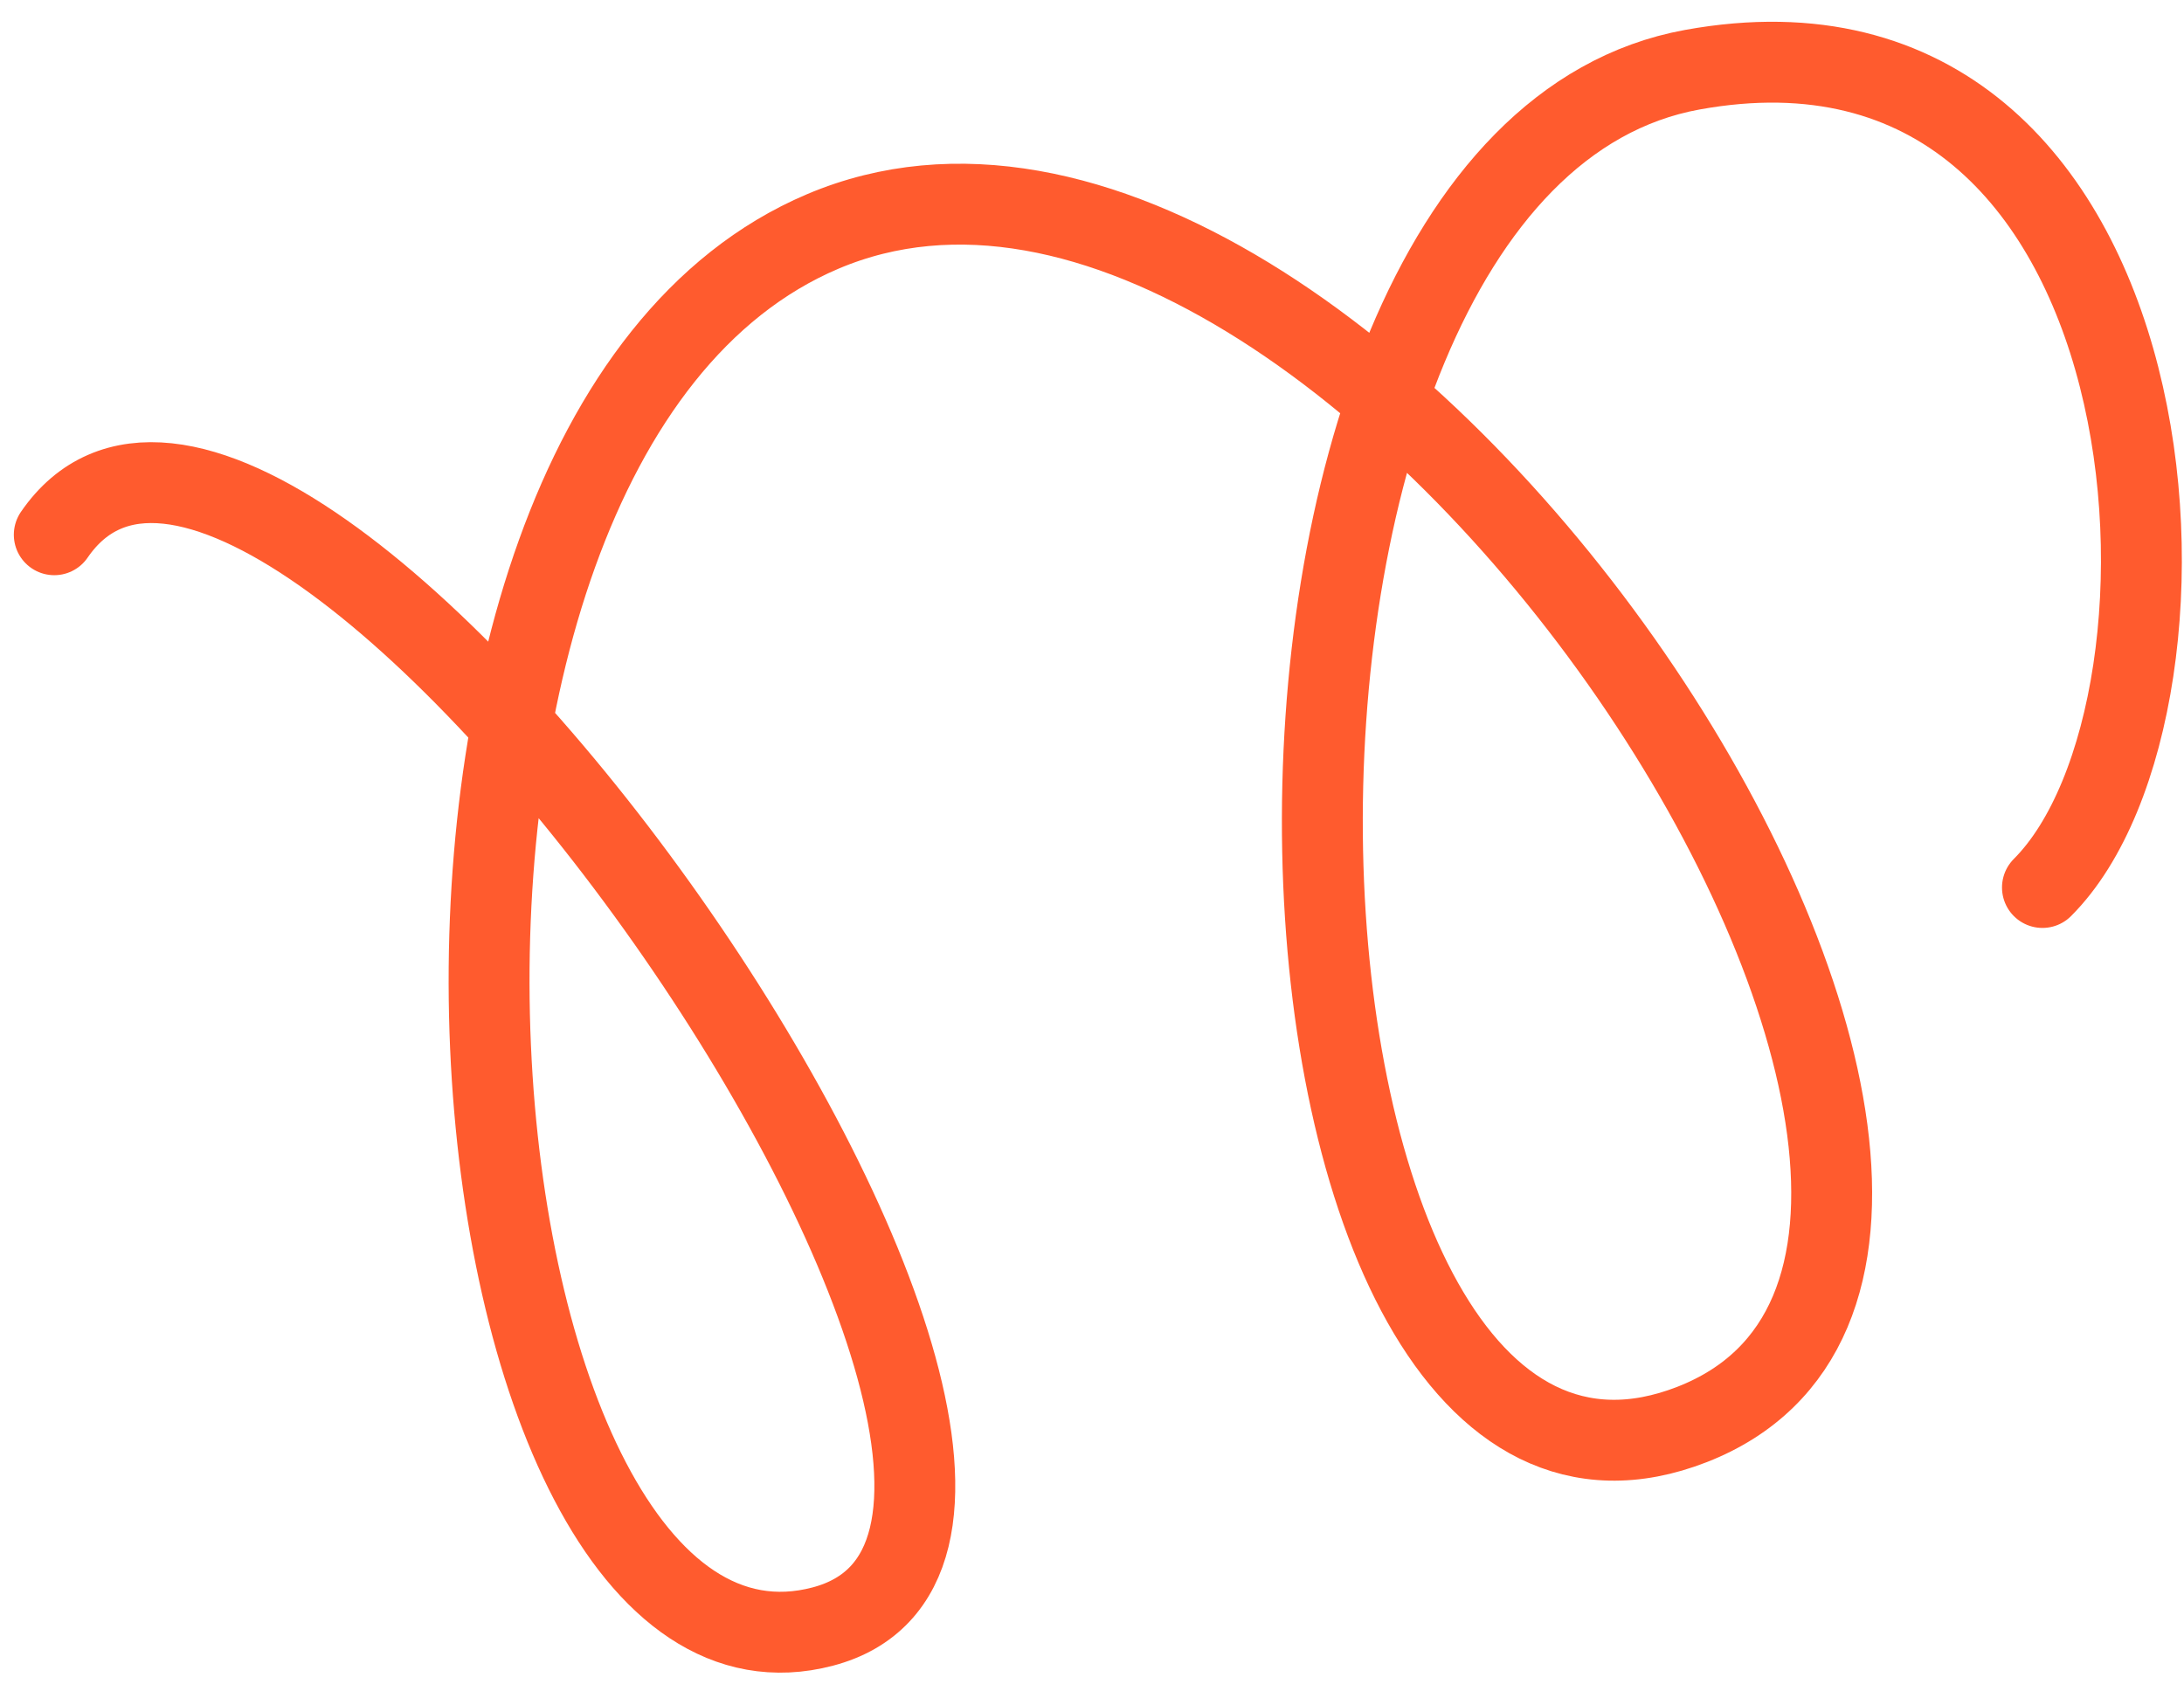 <?xml version="1.0" encoding="UTF-8"?> <svg xmlns="http://www.w3.org/2000/svg" width="54" height="42" fill="none"><path stroke="#FF5B2E" stroke-linecap="round" stroke-width="2" d="M1.342 13.224c5.56-8.098 28.5 24.5 19 27s-12.403-29.237 0-34.5c13.123-5.568 33 25 21.5 29.5s-12.872-31.16 0-33.5C53.939-.474 55 17.447 50.5 21.947"></path></svg> 